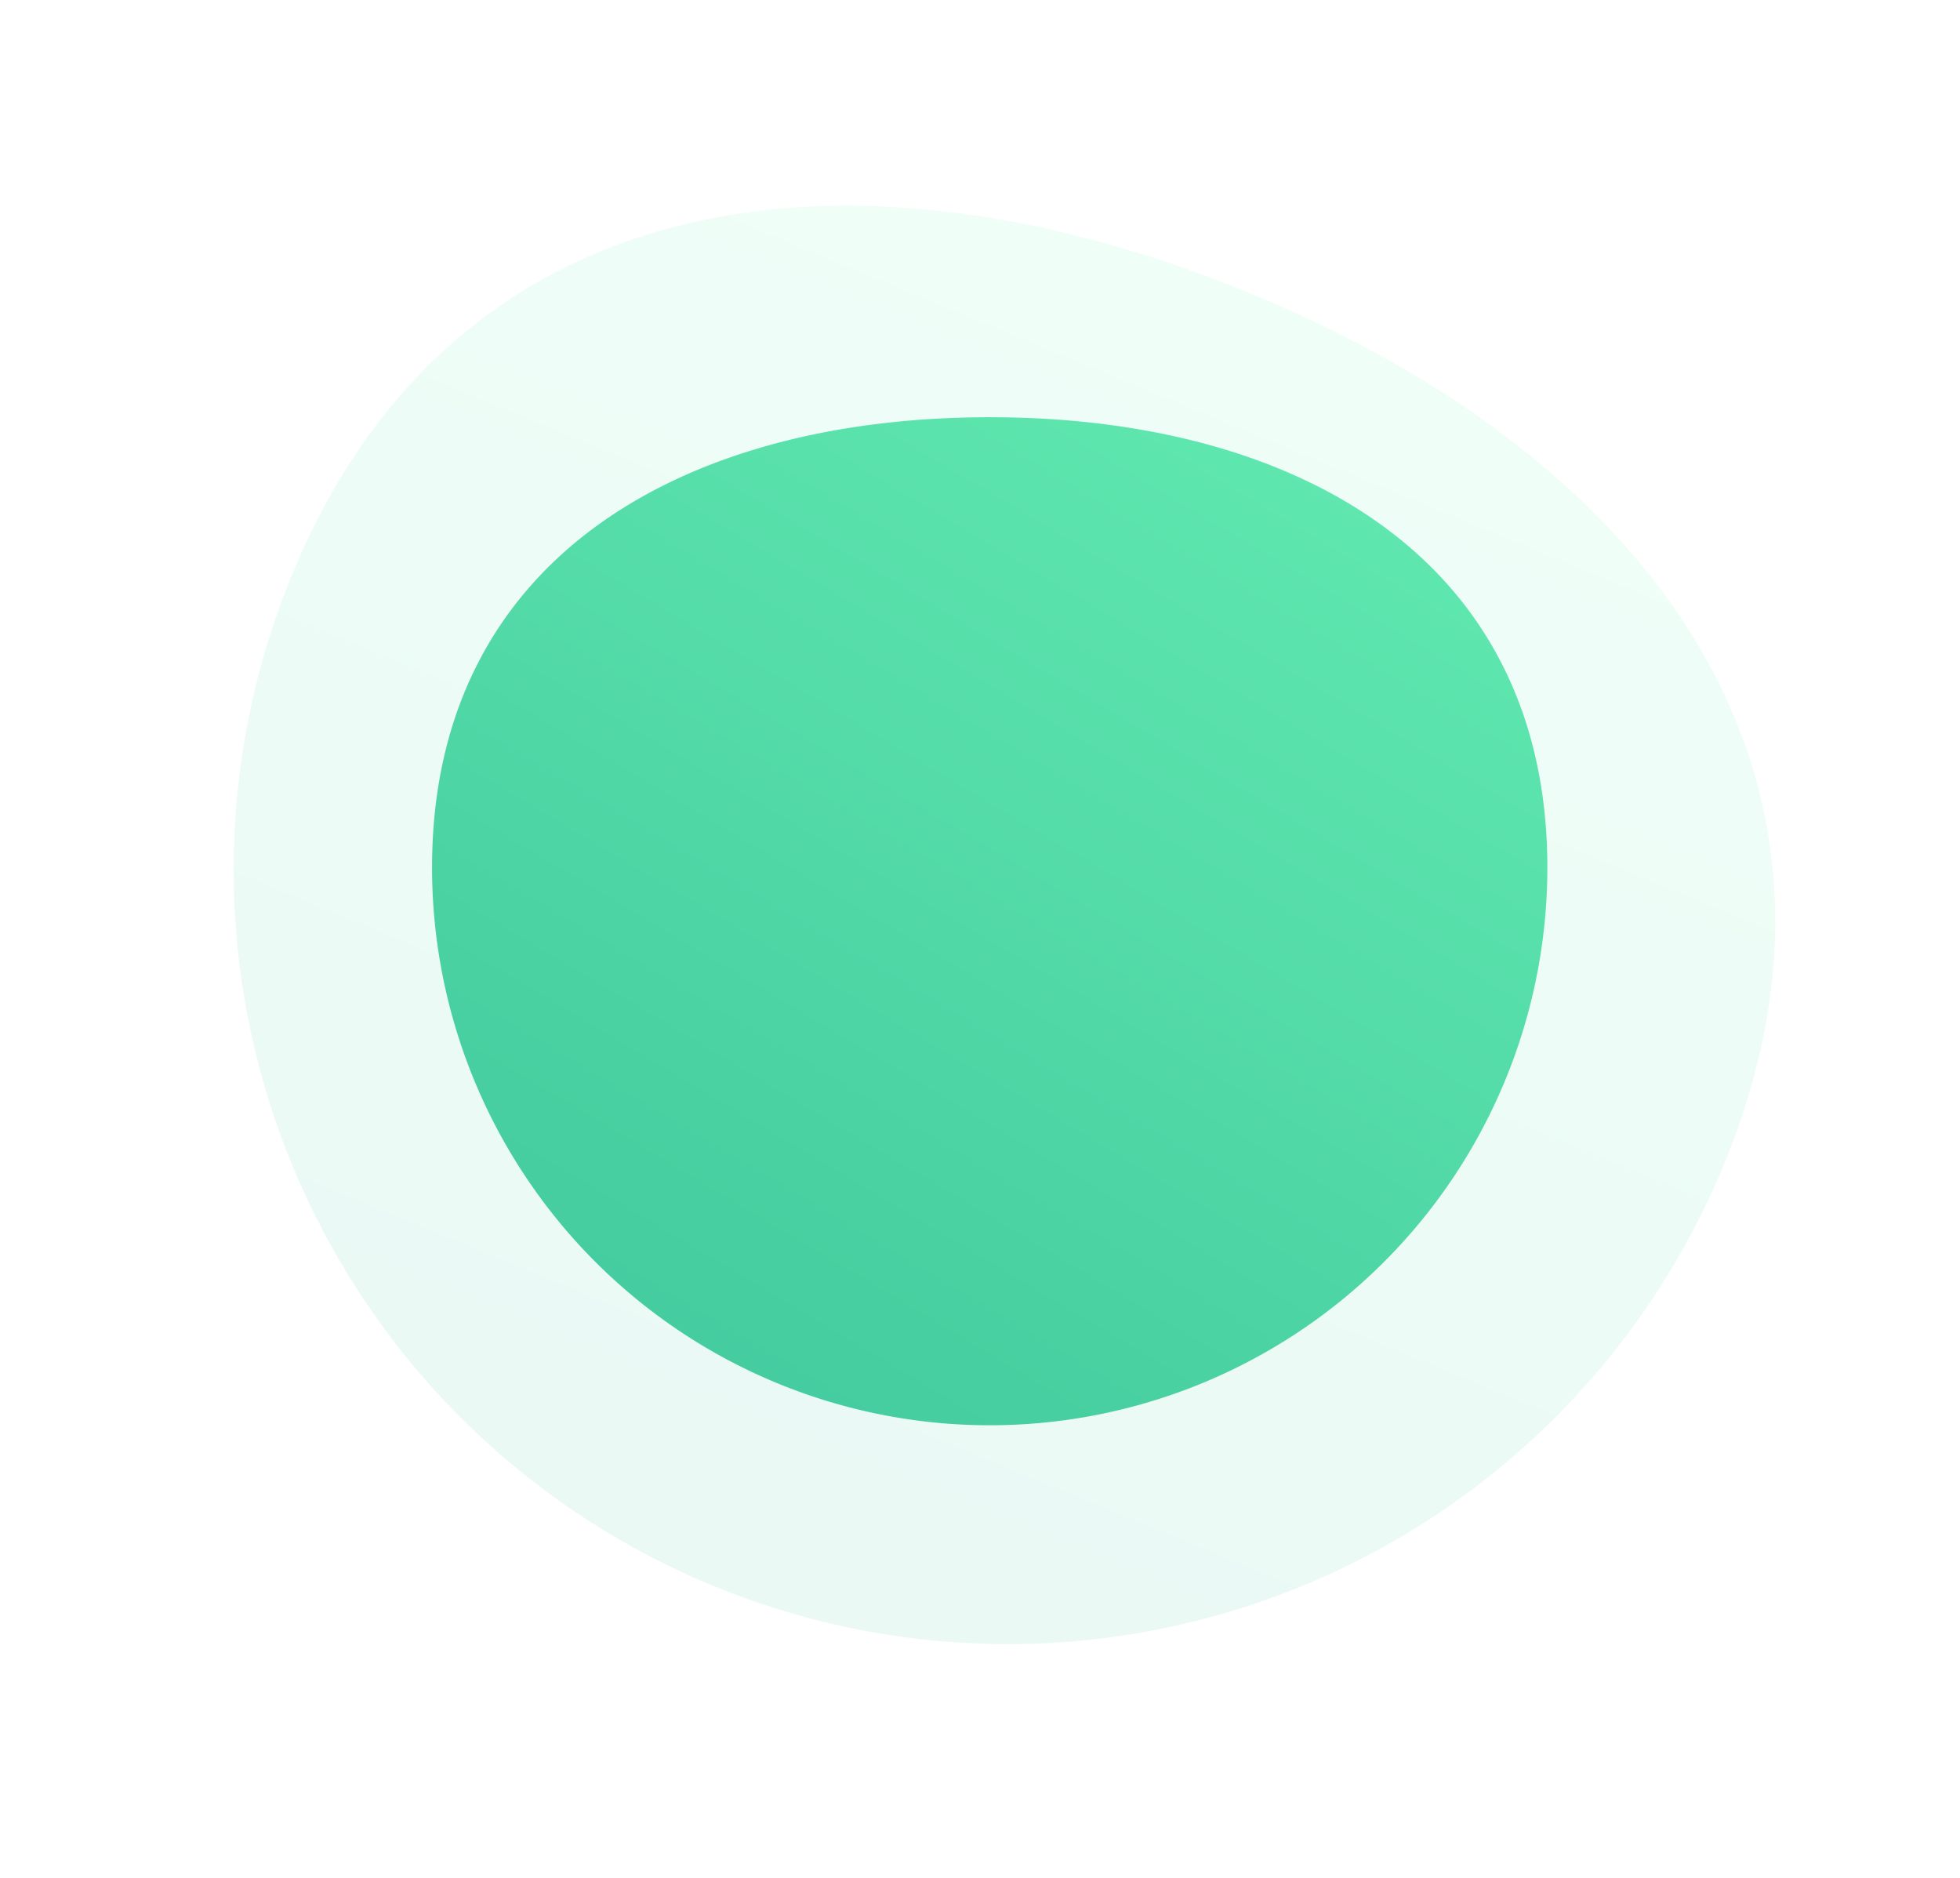 <svg xmlns="http://www.w3.org/2000/svg" xmlns:xlink="http://www.w3.org/1999/xlink" width="222.015" height="212.677" viewBox="0 0 222.015 212.677"><defs><linearGradient id="a" x1="0.5" x2="0.5" y2="1" gradientUnits="objectBoundingBox"><stop offset="0" stop-color="#6cf4b7"/><stop offset="1" stop-color="#3cc39a"/></linearGradient><linearGradient id="b" x1="1.073" y1="-0.356" x2="0.046" y2="1.199" xlink:href="#a"/></defs><g transform="translate(-1127.393 -914.129)"><path d="M87.7,9.924c48.438,0,87.7,22.366,87.7,70.8A87.7,87.7,0,0,1,0,80.728C0,32.29,39.267,9.924,87.7,9.924Z" transform="translate(1190.489 904.927) rotate(22)" opacity="0.111" fill="url(#a)"/><path d="M63.167,9.924c34.886,0,63.167,16.109,63.167,51A63.167,63.167,0,0,1,0,60.919C0,26.033,28.281,9.924,63.167,9.924Z" transform="translate(1176.333 951.457)" fill="url(#b)"/></g></svg>
